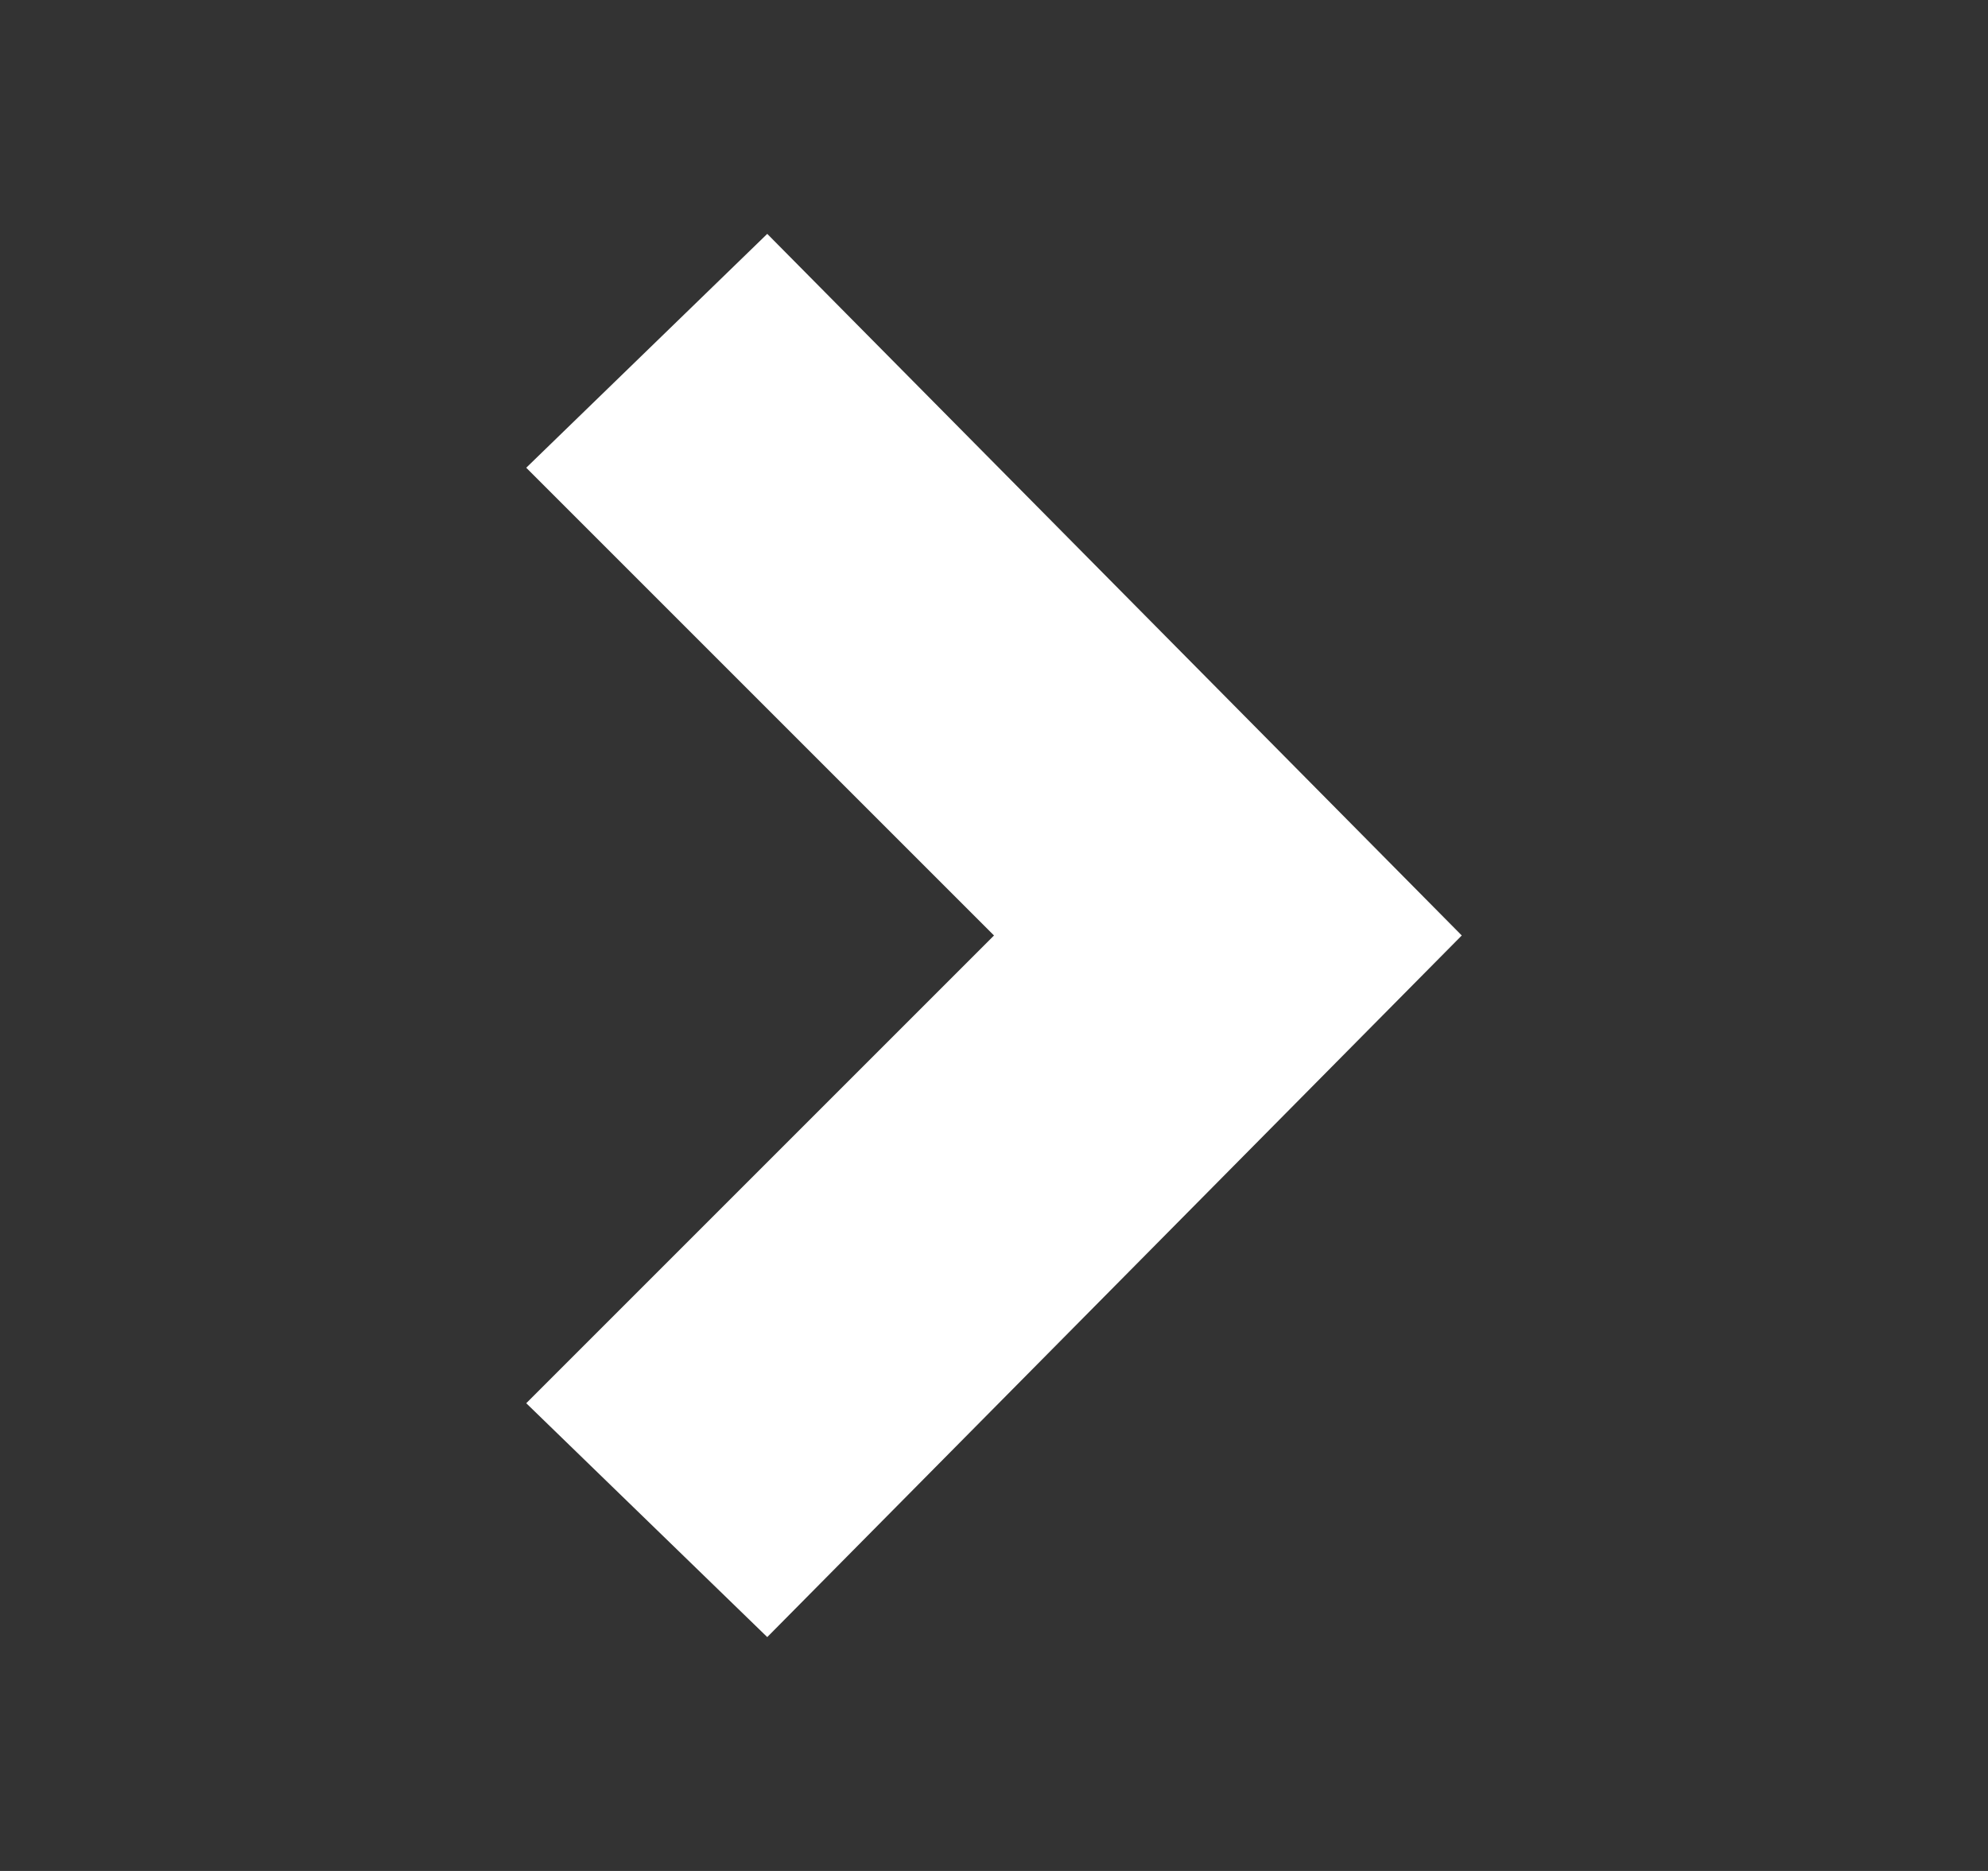 <svg width="17" height="16" viewBox="0 0 17 16" fill="none" xmlns="http://www.w3.org/2000/svg">
<rect x="0" y="0" width="17" height="16" fill="#333333" stroke="none"/>
<path d="M6.561 14L4.5 12L8.5 8L4.5 4L6.561 2L12.5 8L6.561 14Z" fill="white"/>
</svg>
